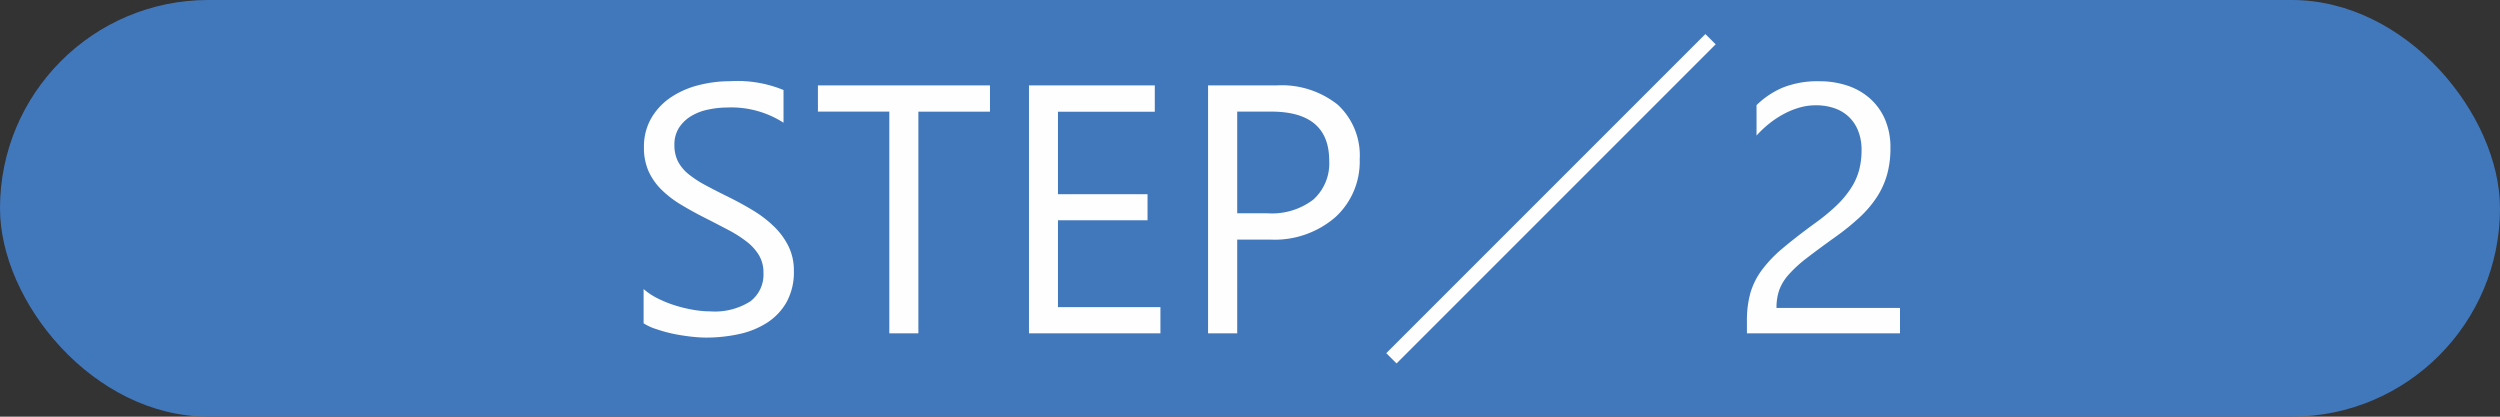 <svg xmlns="http://www.w3.org/2000/svg" width="120" height="20" viewBox="0 0 120 20">
  <rect x="0" y="0" width="120" height="20" fill="#333333" stroke="none"/>
  <g id="flow_icon02" transform="translate(-811 -4775)">
    <rect id="shape" width="120" height="20" rx="10" transform="translate(811 4775)" fill="#4178bc"/>
    <path id="パス_137274" data-name="パス 137274" d="M-30.107-.481V-2.125a3.192,3.192,0,0,0,.677.448,5.481,5.481,0,0,0,.83.336,6.608,6.608,0,0,0,.876.212,4.883,4.883,0,0,0,.813.075,3.186,3.186,0,0,0,1.922-.477,1.614,1.614,0,0,0,.635-1.374,1.613,1.613,0,0,0-.212-.838,2.384,2.384,0,0,0-.585-.652,5.807,5.807,0,0,0-.884-.564q-.51-.27-1.1-.569-.623-.315-1.162-.639a5.036,5.036,0,0,1-.938-.714,2.978,2.978,0,0,1-.627-.884,2.736,2.736,0,0,1-.228-1.158,2.723,2.723,0,0,1,.357-1.415,3.061,3.061,0,0,1,.938-.992,4.252,4.252,0,0,1,1.324-.581,6.062,6.062,0,0,1,1.515-.191,5.805,5.805,0,0,1,2.565.423v1.569a4.649,4.649,0,0,0-2.706-.73,4.45,4.45,0,0,0-.913.1,2.579,2.579,0,0,0-.813.311,1.8,1.8,0,0,0-.581.556,1.476,1.476,0,0,0-.224.83,1.709,1.709,0,0,0,.17.789,1.933,1.933,0,0,0,.5.606,5,5,0,0,0,.809.531q.477.257,1.1.564.639.315,1.212.664a5.539,5.539,0,0,1,1,.772,3.431,3.431,0,0,1,.685.938A2.637,2.637,0,0,1-22.894-3a2.989,2.989,0,0,1-.344,1.49,2.827,2.827,0,0,1-.93.992,4.06,4.06,0,0,1-1.349.552,7.387,7.387,0,0,1-1.61.17,6.562,6.562,0,0,1-.7-.046q-.415-.046-.847-.133A6.909,6.909,0,0,1-29.489-.2,2.544,2.544,0,0,1-30.107-.481Zm16.626-10.16h-3.437V0h-1.395V-10.642H-21.74V-11.9h8.259ZM-5.3,0h-6.309V-11.9H-5.57v1.262h-4.648v3.959h4.3v1.253h-4.3v4.167H-5.3Zm3.686-4.5V0H-3.013V-11.9H.257a4.317,4.317,0,0,1,2.959.93,3.319,3.319,0,0,1,1.05,2.623A3.608,3.608,0,0,1,3.1-5.578,4.456,4.456,0,0,1-.05-4.5Zm0-6.143v4.881H-.158a3.266,3.266,0,0,0,2.2-.66,2.336,2.336,0,0,0,.76-1.864q0-2.357-2.789-2.357ZM6.035,1.445,21.352-13.872l-.493-.493L5.542.952ZM28.355-8.782a2.461,2.461,0,0,0-.17-.955,1.891,1.891,0,0,0-.465-.677,1.9,1.9,0,0,0-.693-.4,2.714,2.714,0,0,0-.863-.133,2.855,2.855,0,0,0-.78.108,3.793,3.793,0,0,0-.743.3,4.57,4.57,0,0,0-.7.457,5.037,5.037,0,0,0-.627.589v-1.461a4.07,4.07,0,0,1,1.282-.851A4.515,4.515,0,0,1,26.33-12.1a4.178,4.178,0,0,1,1.353.212,3.1,3.1,0,0,1,1.079.618,2.859,2.859,0,0,1,.718,1,3.388,3.388,0,0,1,.261,1.37A4.7,4.7,0,0,1,29.58-7.62a3.953,3.953,0,0,1-.49,1.079,5.207,5.207,0,0,1-.826.971,11.7,11.7,0,0,1-1.17.946q-.838.6-1.382,1.021a6.11,6.11,0,0,0-.863.793,2.3,2.3,0,0,0-.448.739,2.582,2.582,0,0,0-.129.851H30.2V0H22.852V-.589a4.911,4.911,0,0,1,.166-1.345,3.492,3.492,0,0,1,.548-1.1,6.127,6.127,0,0,1,1-1.046q.618-.523,1.515-1.179a9.577,9.577,0,0,0,1.083-.888,4.618,4.618,0,0,0,.7-.847,3.041,3.041,0,0,0,.378-.859A3.7,3.7,0,0,0,28.355-8.782Z" transform="translate(872 4791)" fill="#fefefe"/>
  </g>
</svg>
